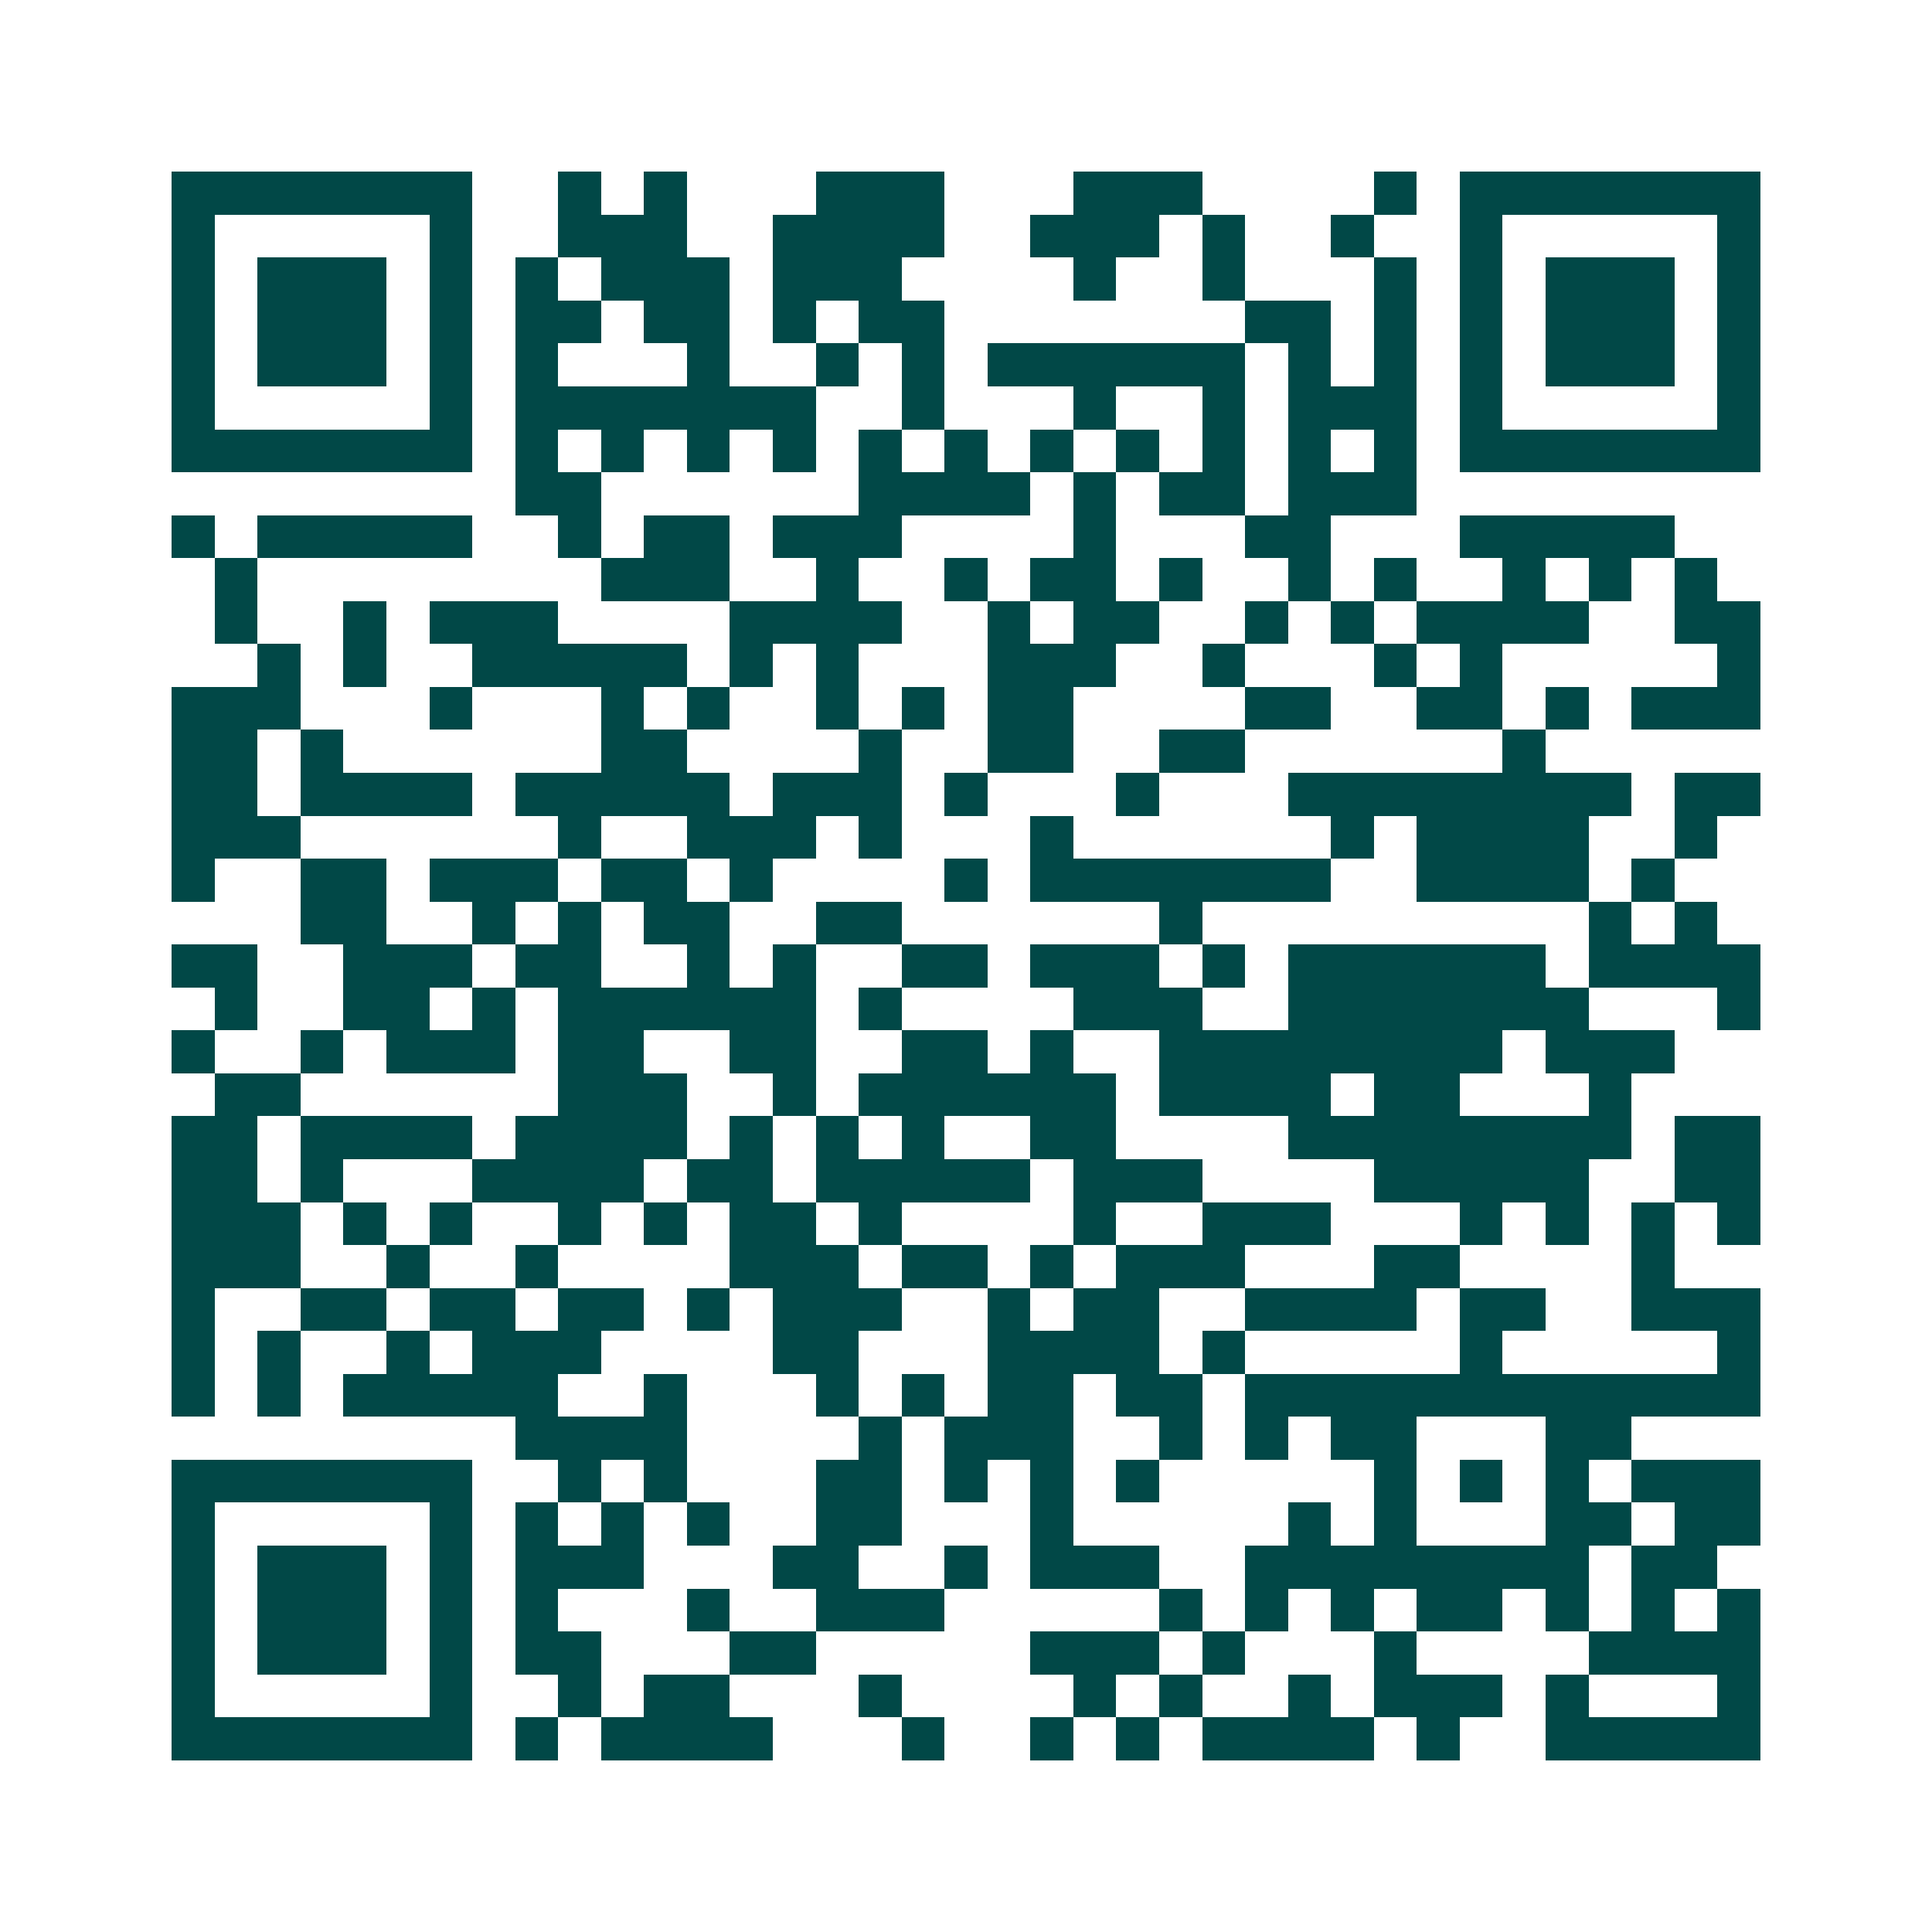 <svg xmlns="http://www.w3.org/2000/svg" width="200" height="200" viewBox="0 0 45 45" shape-rendering="crispEdges"><path fill="#ffffff" d="M0 0h45v45H0z"/><path stroke="#014847" d="M4 4.5h7m2 0h1m1 0h1m3 0h3m3 0h3m4 0h1m1 0h7M4 5.5h1m5 0h1m2 0h3m2 0h4m2 0h3m1 0h1m2 0h1m2 0h1m5 0h1M4 6.5h1m1 0h3m1 0h1m1 0h1m1 0h3m1 0h3m4 0h1m2 0h1m3 0h1m1 0h1m1 0h3m1 0h1M4 7.5h1m1 0h3m1 0h1m1 0h2m1 0h2m1 0h1m1 0h2m7 0h2m1 0h1m1 0h1m1 0h3m1 0h1M4 8.5h1m1 0h3m1 0h1m1 0h1m3 0h1m2 0h1m1 0h1m1 0h6m1 0h1m1 0h1m1 0h1m1 0h3m1 0h1M4 9.5h1m5 0h1m1 0h7m2 0h1m3 0h1m2 0h1m1 0h3m1 0h1m5 0h1M4 10.5h7m1 0h1m1 0h1m1 0h1m1 0h1m1 0h1m1 0h1m1 0h1m1 0h1m1 0h1m1 0h1m1 0h1m1 0h7M12 11.5h2m6 0h4m1 0h1m1 0h2m1 0h3M4 12.5h1m1 0h5m2 0h1m1 0h2m1 0h3m4 0h1m3 0h2m3 0h5M5 13.5h1m8 0h3m2 0h1m2 0h1m1 0h2m1 0h1m2 0h1m1 0h1m2 0h1m1 0h1m1 0h1M5 14.5h1m2 0h1m1 0h3m4 0h4m2 0h1m1 0h2m2 0h1m1 0h1m1 0h4m2 0h2M6 15.5h1m1 0h1m2 0h5m1 0h1m1 0h1m3 0h3m2 0h1m3 0h1m1 0h1m5 0h1M4 16.5h3m3 0h1m3 0h1m1 0h1m2 0h1m1 0h1m1 0h2m4 0h2m2 0h2m1 0h1m1 0h3M4 17.5h2m1 0h1m6 0h2m4 0h1m2 0h2m2 0h2m6 0h1M4 18.5h2m1 0h4m1 0h5m1 0h3m1 0h1m3 0h1m3 0h8m1 0h2M4 19.5h3m6 0h1m2 0h3m1 0h1m3 0h1m6 0h1m1 0h4m2 0h1M4 20.5h1m2 0h2m1 0h3m1 0h2m1 0h1m4 0h1m1 0h7m2 0h4m1 0h1M7 21.5h2m2 0h1m1 0h1m1 0h2m2 0h2m6 0h1m9 0h1m1 0h1M4 22.5h2m2 0h3m1 0h2m2 0h1m1 0h1m2 0h2m1 0h3m1 0h1m1 0h6m1 0h4M5 23.5h1m2 0h2m1 0h1m1 0h6m1 0h1m4 0h3m2 0h7m3 0h1M4 24.5h1m2 0h1m1 0h3m1 0h2m2 0h2m2 0h2m1 0h1m2 0h8m1 0h3M5 25.5h2m6 0h3m2 0h1m1 0h6m1 0h4m1 0h2m3 0h1M4 26.5h2m1 0h4m1 0h4m1 0h1m1 0h1m1 0h1m2 0h2m4 0h8m1 0h2M4 27.5h2m1 0h1m3 0h4m1 0h2m1 0h5m1 0h3m4 0h5m2 0h2M4 28.5h3m1 0h1m1 0h1m2 0h1m1 0h1m1 0h2m1 0h1m4 0h1m2 0h3m3 0h1m1 0h1m1 0h1m1 0h1M4 29.5h3m2 0h1m2 0h1m4 0h3m1 0h2m1 0h1m1 0h3m3 0h2m4 0h1M4 30.5h1m2 0h2m1 0h2m1 0h2m1 0h1m1 0h3m2 0h1m1 0h2m2 0h4m1 0h2m2 0h3M4 31.5h1m1 0h1m2 0h1m1 0h3m4 0h2m3 0h4m1 0h1m5 0h1m5 0h1M4 32.5h1m1 0h1m1 0h5m2 0h1m3 0h1m1 0h1m1 0h2m1 0h2m1 0h12M12 33.5h4m4 0h1m1 0h3m2 0h1m1 0h1m1 0h2m3 0h2M4 34.5h7m2 0h1m1 0h1m3 0h2m1 0h1m1 0h1m1 0h1m5 0h1m1 0h1m1 0h1m1 0h3M4 35.5h1m5 0h1m1 0h1m1 0h1m1 0h1m2 0h2m3 0h1m5 0h1m1 0h1m3 0h2m1 0h2M4 36.5h1m1 0h3m1 0h1m1 0h3m3 0h2m2 0h1m1 0h3m2 0h8m1 0h2M4 37.5h1m1 0h3m1 0h1m1 0h1m3 0h1m2 0h3m5 0h1m1 0h1m1 0h1m1 0h2m1 0h1m1 0h1m1 0h1M4 38.5h1m1 0h3m1 0h1m1 0h2m3 0h2m5 0h3m1 0h1m3 0h1m4 0h4M4 39.5h1m5 0h1m2 0h1m1 0h2m3 0h1m4 0h1m1 0h1m2 0h1m1 0h3m1 0h1m3 0h1M4 40.5h7m1 0h1m1 0h4m3 0h1m2 0h1m1 0h1m1 0h4m1 0h1m2 0h5"/></svg>
